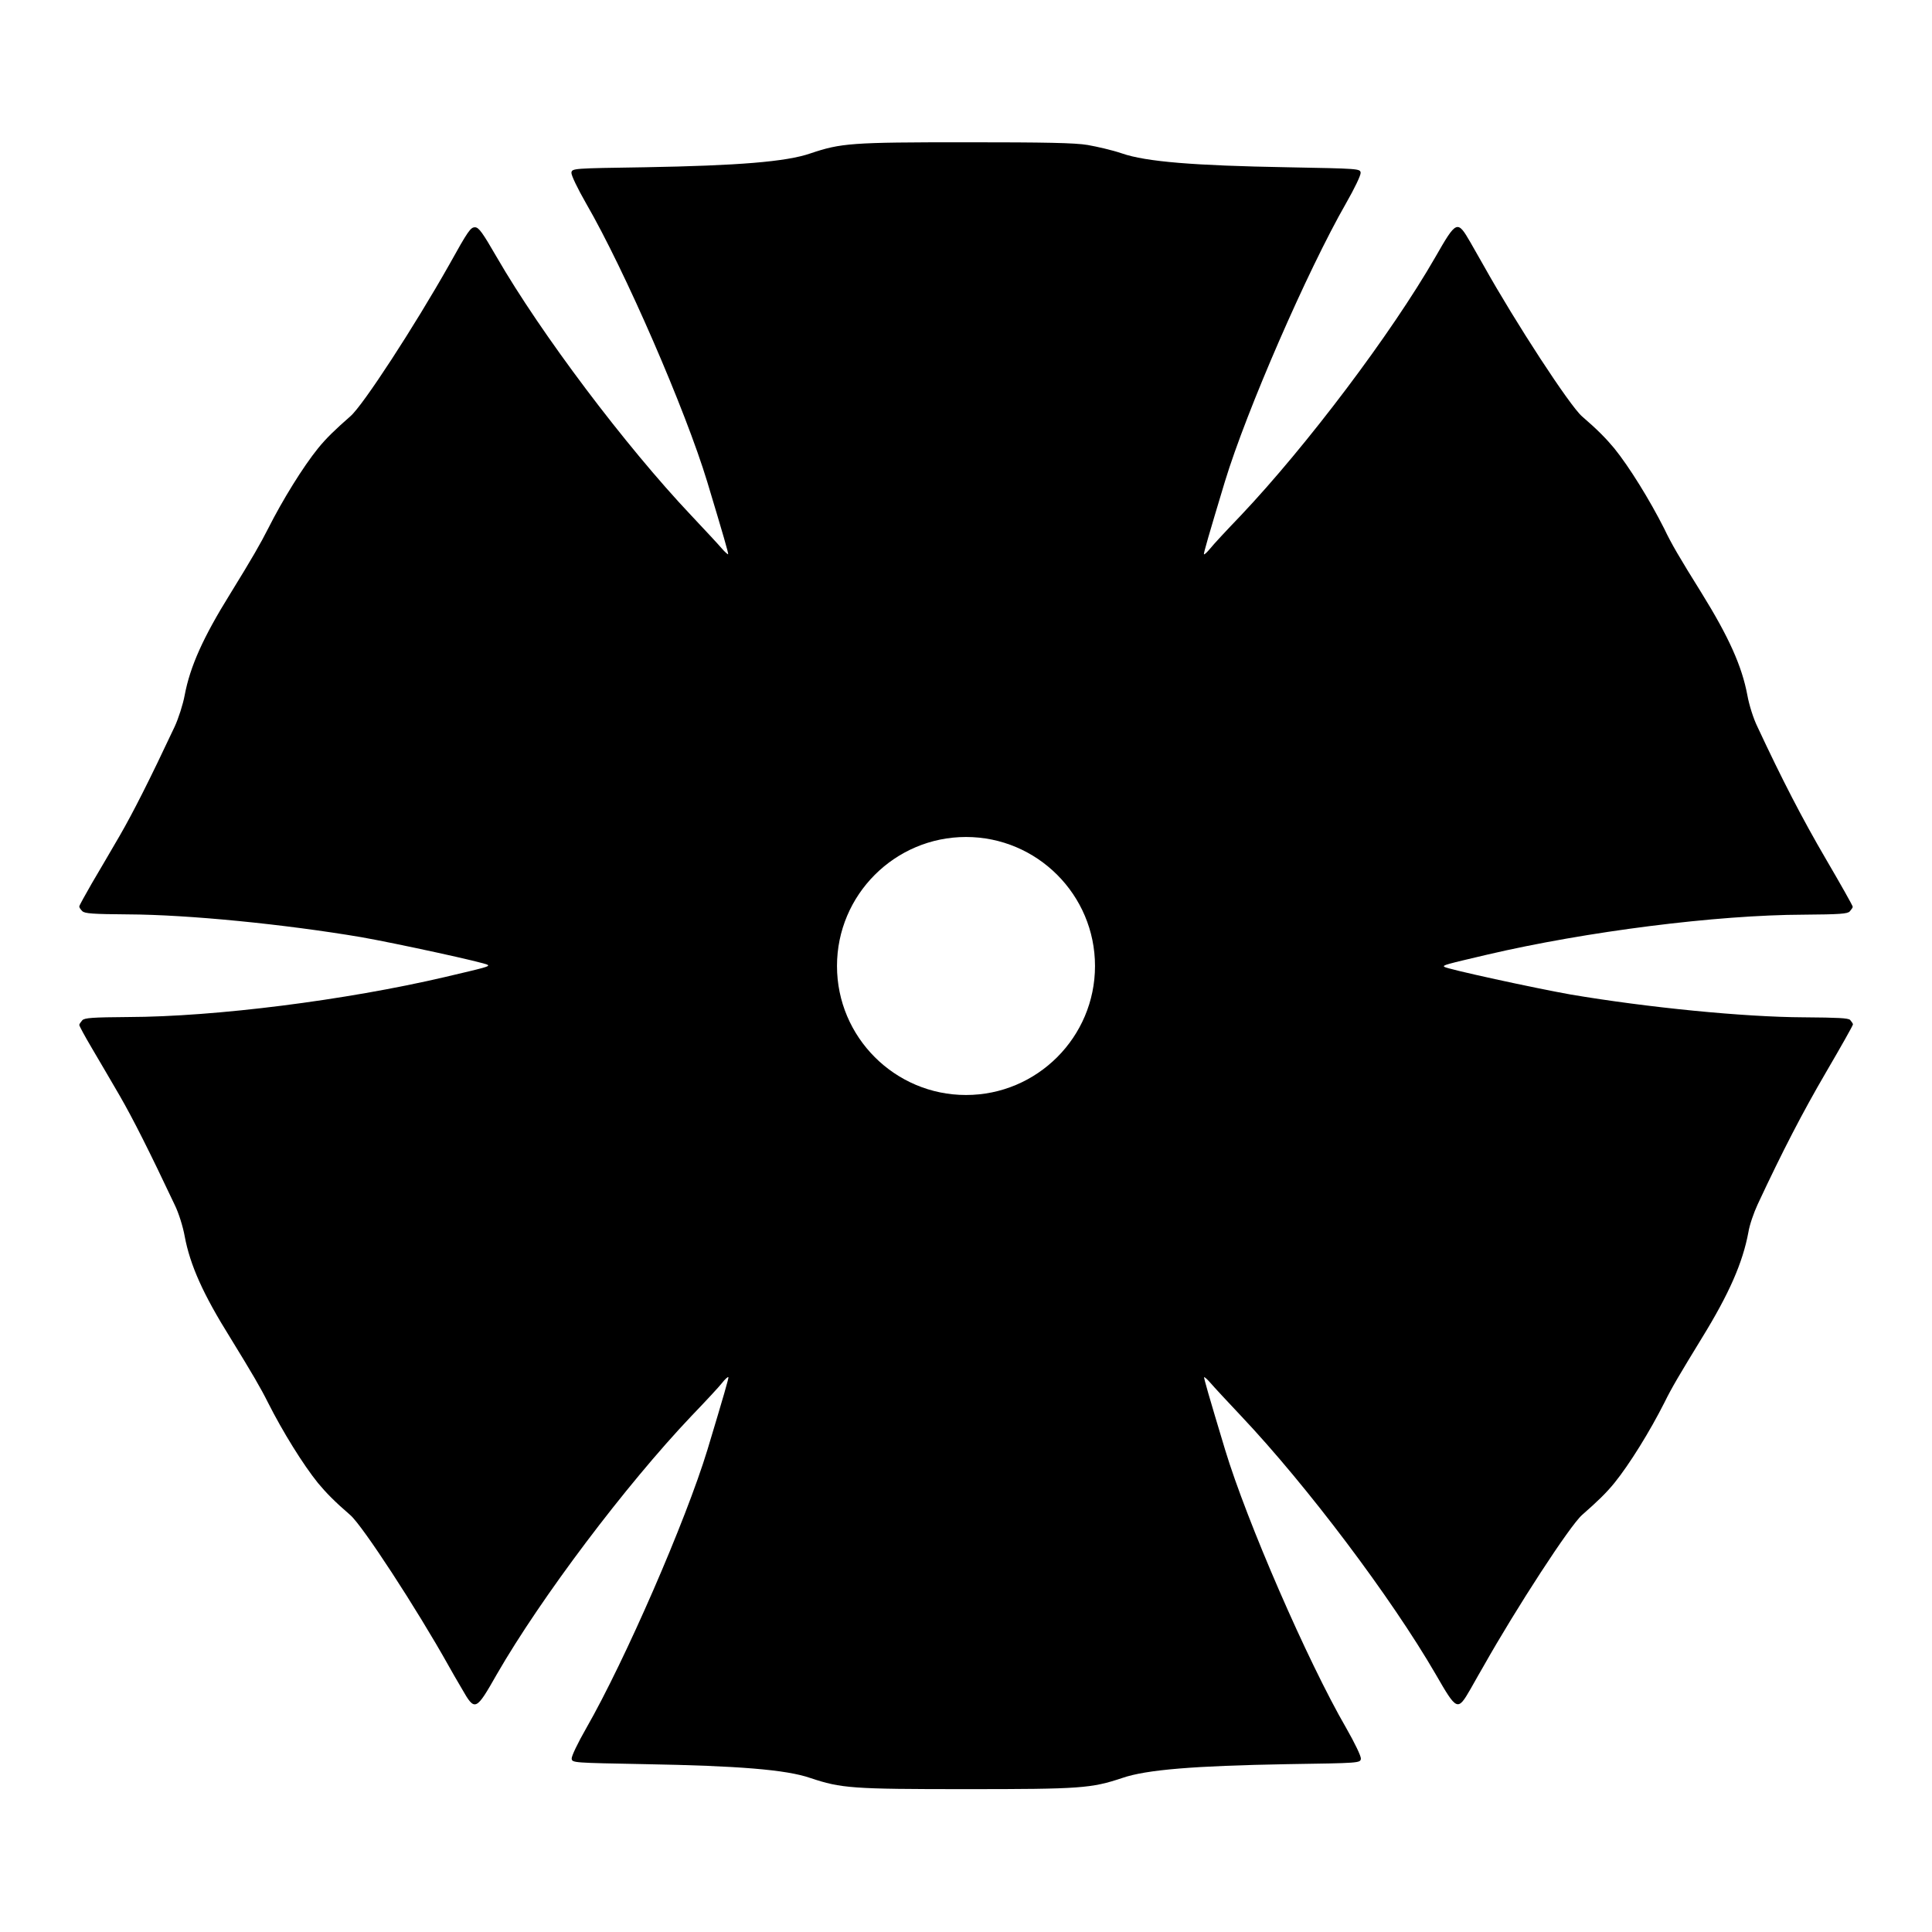 <?xml version="1.0" encoding="UTF-8"?>
<!-- Uploaded to: SVG Repo, www.svgrepo.com, Generator: SVG Repo Mixer Tools -->
<svg fill="#000000" width="800px" height="800px" version="1.1" viewBox="144 144 512 512" xmlns="http://www.w3.org/2000/svg">
 <path d="m622.04 413.6c-15.906-0.07-41.383-2.59-61.824-6.047-9.355-1.656-32.891-6.766-33.469-7.34-0.504-0.434 0.434-0.648 11.445-3.238 26.199-6.117 60.672-10.508 83.848-10.578 9.43-0.07 11.586-0.215 12.164-0.863 0.434-0.504 0.793-1.008 0.793-1.223 0-0.289-3.168-5.902-7.125-12.668-6.262-10.723-11.586-21.016-18.137-35.051-1.078-2.16-2.231-5.902-2.664-8.348-1.441-7.699-4.894-15.402-12.164-27.133-5.828-9.355-7.988-13.027-9.859-16.984-3.887-7.699-9.285-16.41-13.242-21.305-2.16-2.59-4.391-4.894-8.566-8.492-3.238-2.809-17.562-24.758-26.055-39.945-0.648-1.152-2.231-3.957-3.527-6.191-3.453-5.973-3.672-5.828-9.285 3.957-11.66 20.297-34.043 49.949-51.531 68.445-3.742 3.887-7.414 7.844-8.133 8.781-0.793 0.938-1.512 1.656-1.656 1.512s1.223-4.894 5.543-19.215c5.758-18.93 21.879-55.922 32.102-73.773 2.305-4.031 3.957-7.484 3.887-8.133-0.145-1.078-0.434-1.078-19.504-1.441-24.473-0.434-37.355-1.441-43.758-3.672-2.519-0.863-6.621-1.801-9.07-2.231-3.383-0.574-11.156-0.719-32.316-0.719-30.371 0-33.035 0.215-41.168 2.949-6.406 2.231-19.289 3.238-43.832 3.672-19.074 0.289-19.359 0.289-19.504 1.441-0.07 0.648 1.582 4.102 3.887 8.133 10.293 17.777 26.344 54.77 32.102 73.773 4.32 14.324 5.688 19.074 5.543 19.215-0.07 0.07-0.863-0.574-1.656-1.512s-4.461-4.894-8.133-8.781c-17.488-18.496-39.801-48.148-51.531-68.445-3.75-6.481-4.758-7.918-5.766-7.918-1.152 0-1.801 0.863-6.836 9.934-9.141 16.195-22.887 37.355-26.199 40.16-4.102 3.598-6.406 5.828-8.566 8.492-3.957 4.894-9.355 13.602-13.242 21.305-2.016 3.957-4.102 7.629-10.004 17.203-7.199 11.586-10.652 19.289-12.09 26.918-0.434 2.375-1.656 6.191-2.664 8.348-6.695 14.25-11.012 22.742-14.539 28.859-2.231 3.887-5.613 9.574-7.414 12.668-1.801 3.168-3.312 5.828-3.312 6.117 0 0.289 0.359 0.793 0.793 1.223 0.648 0.648 2.809 0.793 12.164 0.863 15.906 0.07 41.383 2.59 61.824 6.047 9.355 1.656 32.891 6.766 33.469 7.34 0.504 0.434-0.434 0.648-11.445 3.238-26.199 6.117-60.672 10.508-83.848 10.578-9.43 0.07-11.586 0.215-12.164 0.863-0.434 0.504-0.793 1.008-0.793 1.223 0 0.289 1.441 2.949 3.312 6.117 1.801 3.094 5.184 8.781 7.414 12.668 3.527 6.117 7.844 14.684 14.539 28.859 1.078 2.16 2.231 5.902 2.664 8.348 1.441 7.699 4.894 15.402 12.09 26.918 5.828 9.5 7.988 13.172 10.004 17.203 3.887 7.699 9.285 16.41 13.242 21.305 2.16 2.59 4.391 4.894 8.566 8.492 3.238 2.809 17.562 24.758 26.055 39.945 0.648 1.152 2.231 3.957 3.527 6.117 3.453 6.047 3.672 5.902 9.285-3.957 11.66-20.223 34.043-49.949 51.531-68.375 3.742-3.887 7.414-7.844 8.133-8.781s1.512-1.656 1.656-1.512c0.145 0.145-1.223 4.894-5.543 19.215-5.758 18.93-21.879 55.922-32.102 73.773-2.305 4.031-3.957 7.484-3.887 8.133 0.145 1.078 0.434 1.078 19.504 1.441 24.473 0.434 37.355 1.441 43.758 3.672 8.203 2.734 11.012 2.949 41.312 2.949 30.301 0 33.109-0.215 41.312-2.949 6.406-2.231 19.289-3.238 43.758-3.672 19.074-0.289 19.359-0.289 19.504-1.441 0.07-0.648-1.582-4.102-3.887-8.133-10.293-17.777-26.344-54.77-32.102-73.773-4.32-14.324-5.688-19.074-5.543-19.215 0.07-0.07 0.863 0.574 1.656 1.512s4.461 4.894 8.133 8.781c17.488 18.496 39.801 48.148 51.531 68.375 5.688 9.859 5.828 9.934 9.285 3.957 1.223-2.231 2.879-5.039 3.527-6.191 8.566-15.188 22.816-37.137 26.055-39.945 4.102-3.598 6.406-5.828 8.566-8.492 3.957-4.894 9.355-13.602 13.242-21.305 1.941-3.957 4.102-7.559 9.859-16.984 7.269-11.805 10.867-20.008 12.379-28.141 0.289-1.871 1.441-5.184 2.445-7.34 6.551-14.035 11.875-24.328 18.137-35.051 3.957-6.766 7.125-12.379 7.125-12.668 0-0.215-0.359-0.719-0.793-1.223-0.707-0.43-2.867-0.574-12.223-0.645zm-222.04 20.586c-18.855 0-34.188-15.332-34.188-34.188s15.332-34.188 34.188-34.188 34.188 15.332 34.188 34.188-15.332 34.188-34.188 34.188z"/>
</svg>